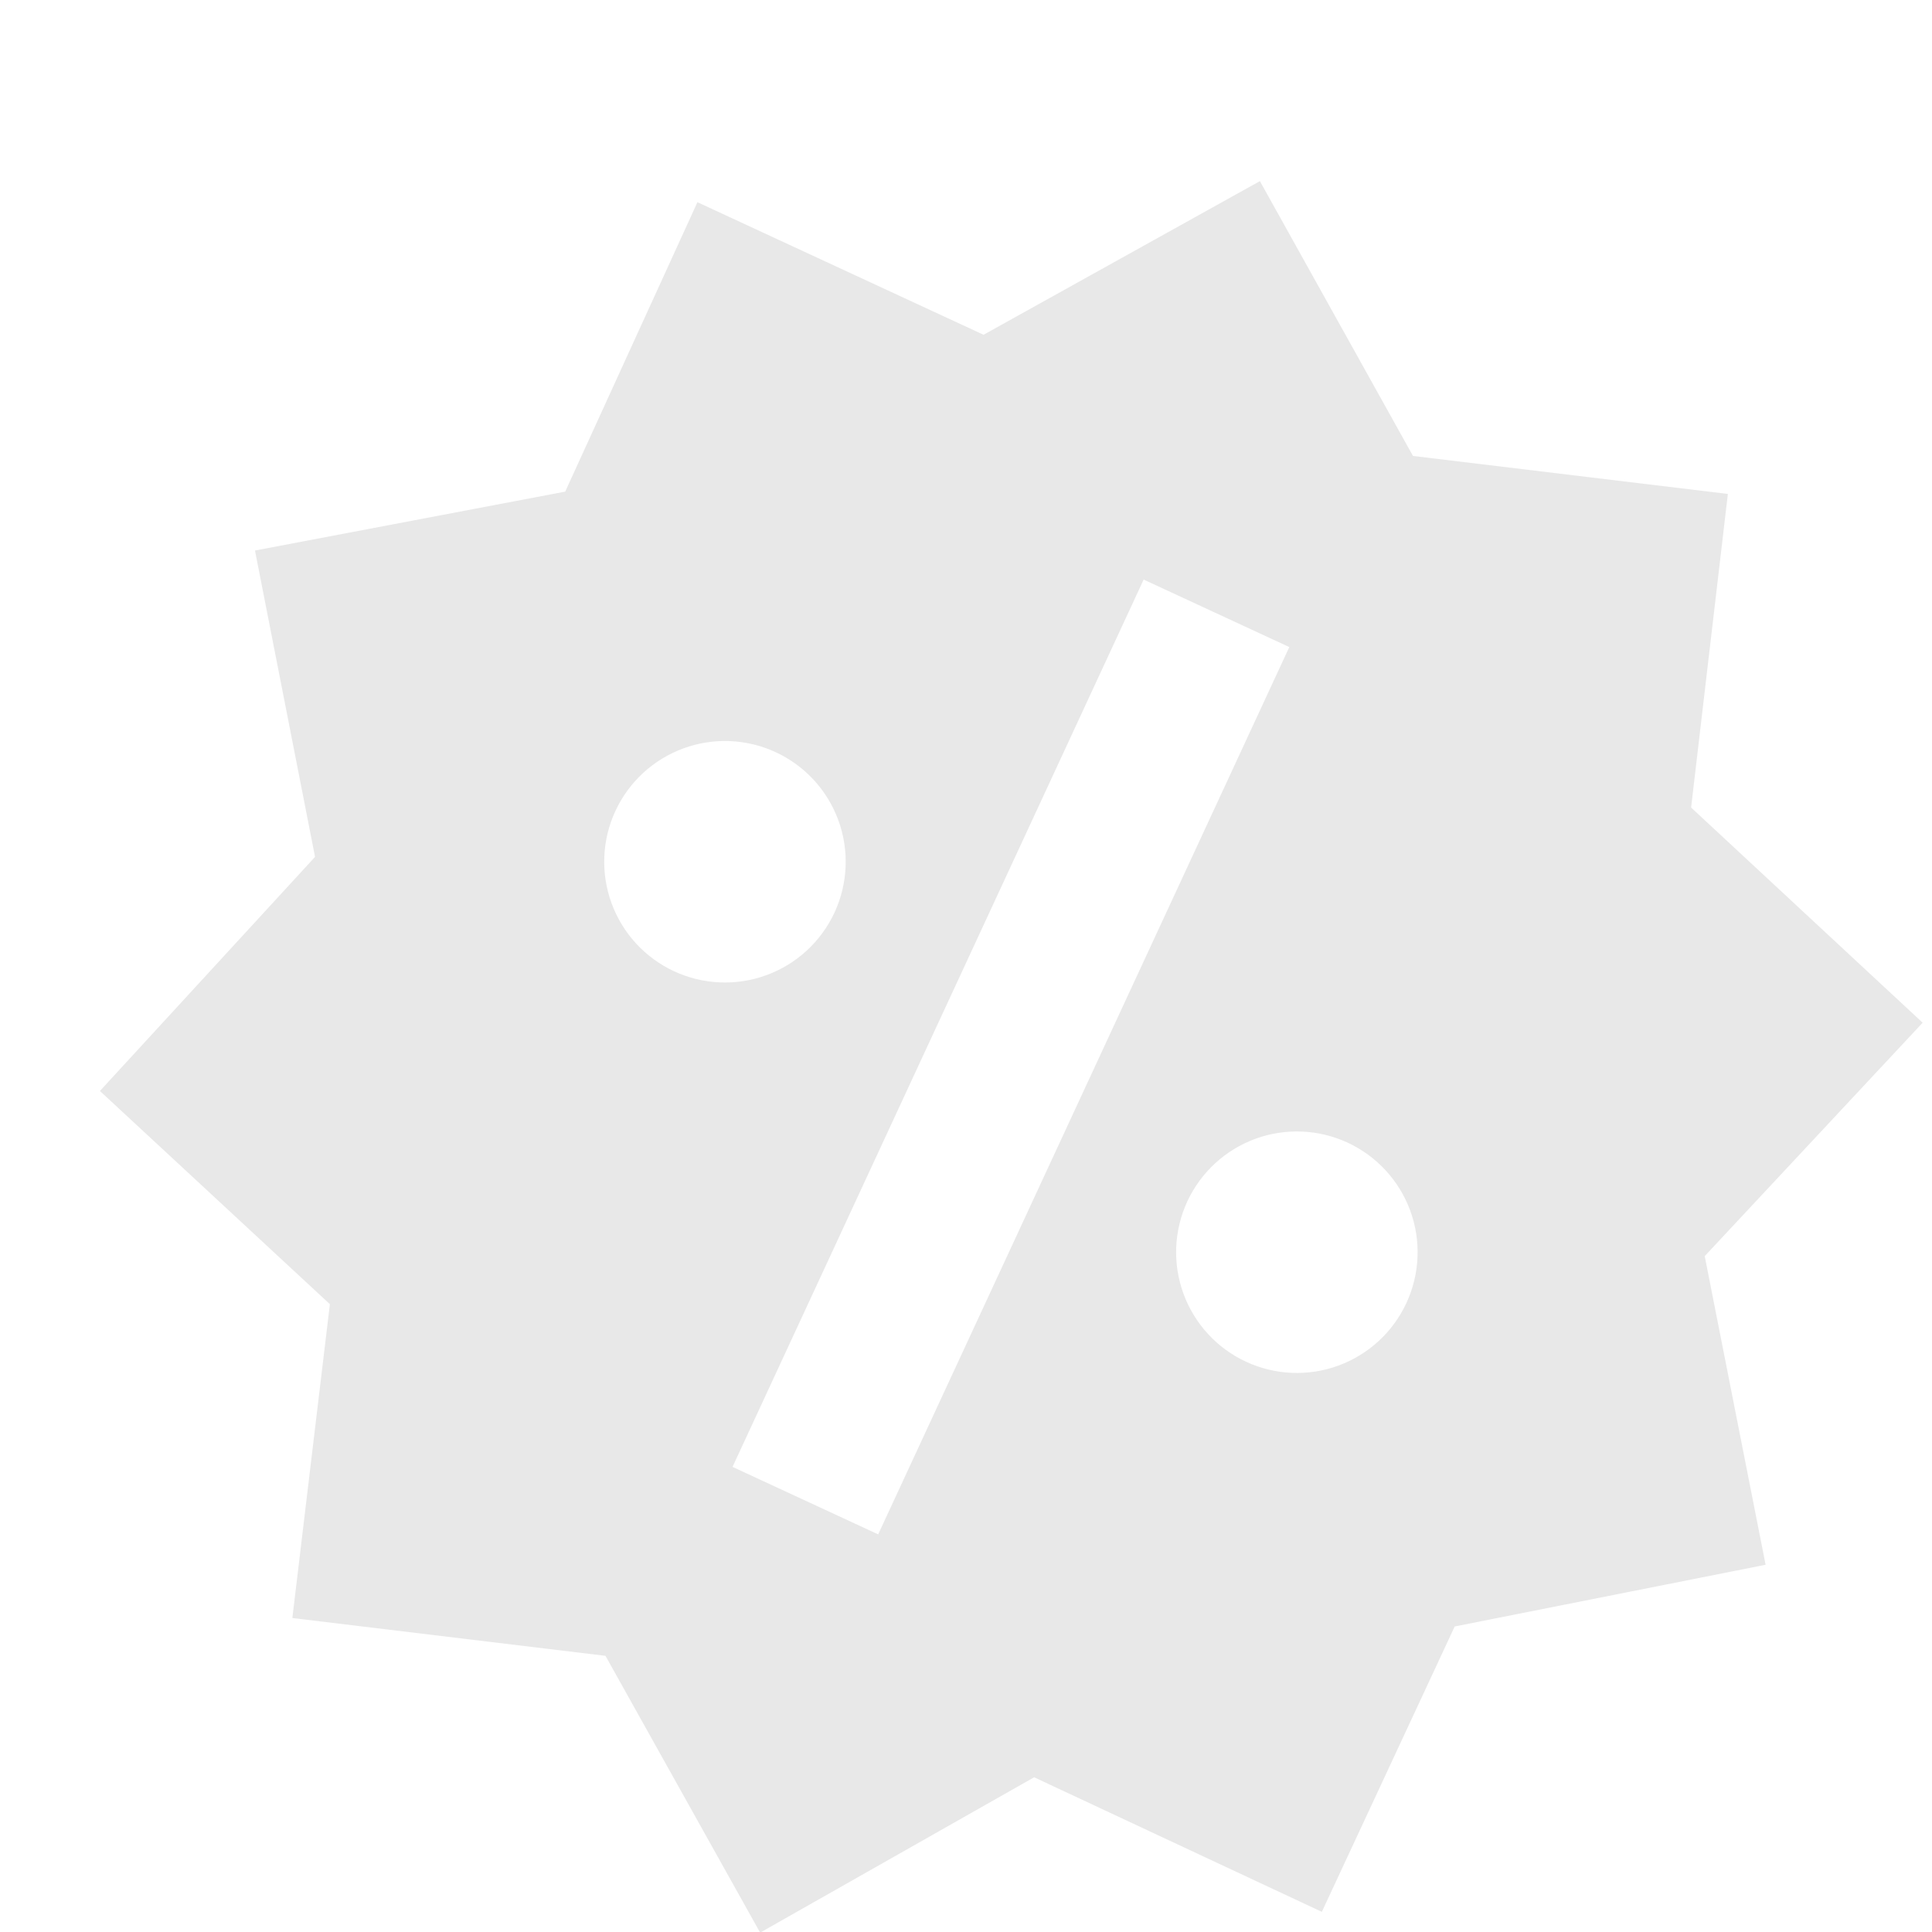 <svg width="280" height="280" viewBox="0 0 280 280" fill="none" xmlns="http://www.w3.org/2000/svg">
<g clip-path="url(#clip0_2113_20636)">
<path d="M182.593 26.25L204.78 66.079L250.416 71.586L245.089 117.033L278.645 148.219L247.061 182.046L255.885 226.776L210.826 235.72L191.573 277.079L149.875 257.577L110.166 280.092L87.749 239.975L42.371 234.497L47.809 189.01L14.482 158.112L45.658 124.187L36.954 79.786L81.914 71.25L101.077 29.304L142.544 48.517L182.593 26.25ZM99.041 108.462C94.683 110.06 91.139 113.324 89.188 117.535C87.237 121.746 87.038 126.56 88.636 130.917C90.234 135.275 93.498 138.819 97.709 140.77C101.92 142.721 106.734 142.92 111.092 141.322C115.449 139.724 118.993 136.46 120.945 132.249C122.896 128.038 123.094 123.224 121.496 118.866C119.898 114.509 116.634 110.965 112.423 109.013C108.212 107.062 103.398 106.864 99.041 108.462ZM181.926 165.05C177.569 166.648 174.025 169.912 172.073 174.123C170.122 178.334 169.924 183.148 171.522 187.505C173.12 191.863 176.384 195.407 180.595 197.358C184.806 199.309 189.62 199.508 193.977 197.91C198.335 196.312 201.879 193.048 203.83 188.837C205.781 184.626 205.98 179.812 204.382 175.454C202.784 171.097 199.52 167.553 195.309 165.601C191.098 163.65 186.284 163.452 181.926 165.05ZM127.272 222.373L186.854 93.778L165.746 83.998L106.164 212.593L127.272 222.373Z" fill="#E8E8E8"/>
</g>
<defs>
<clipPath id="clip0_2113_20636">
<rect width="280" height="280" fill="white"/>
</clipPath>
</defs>
</svg>
